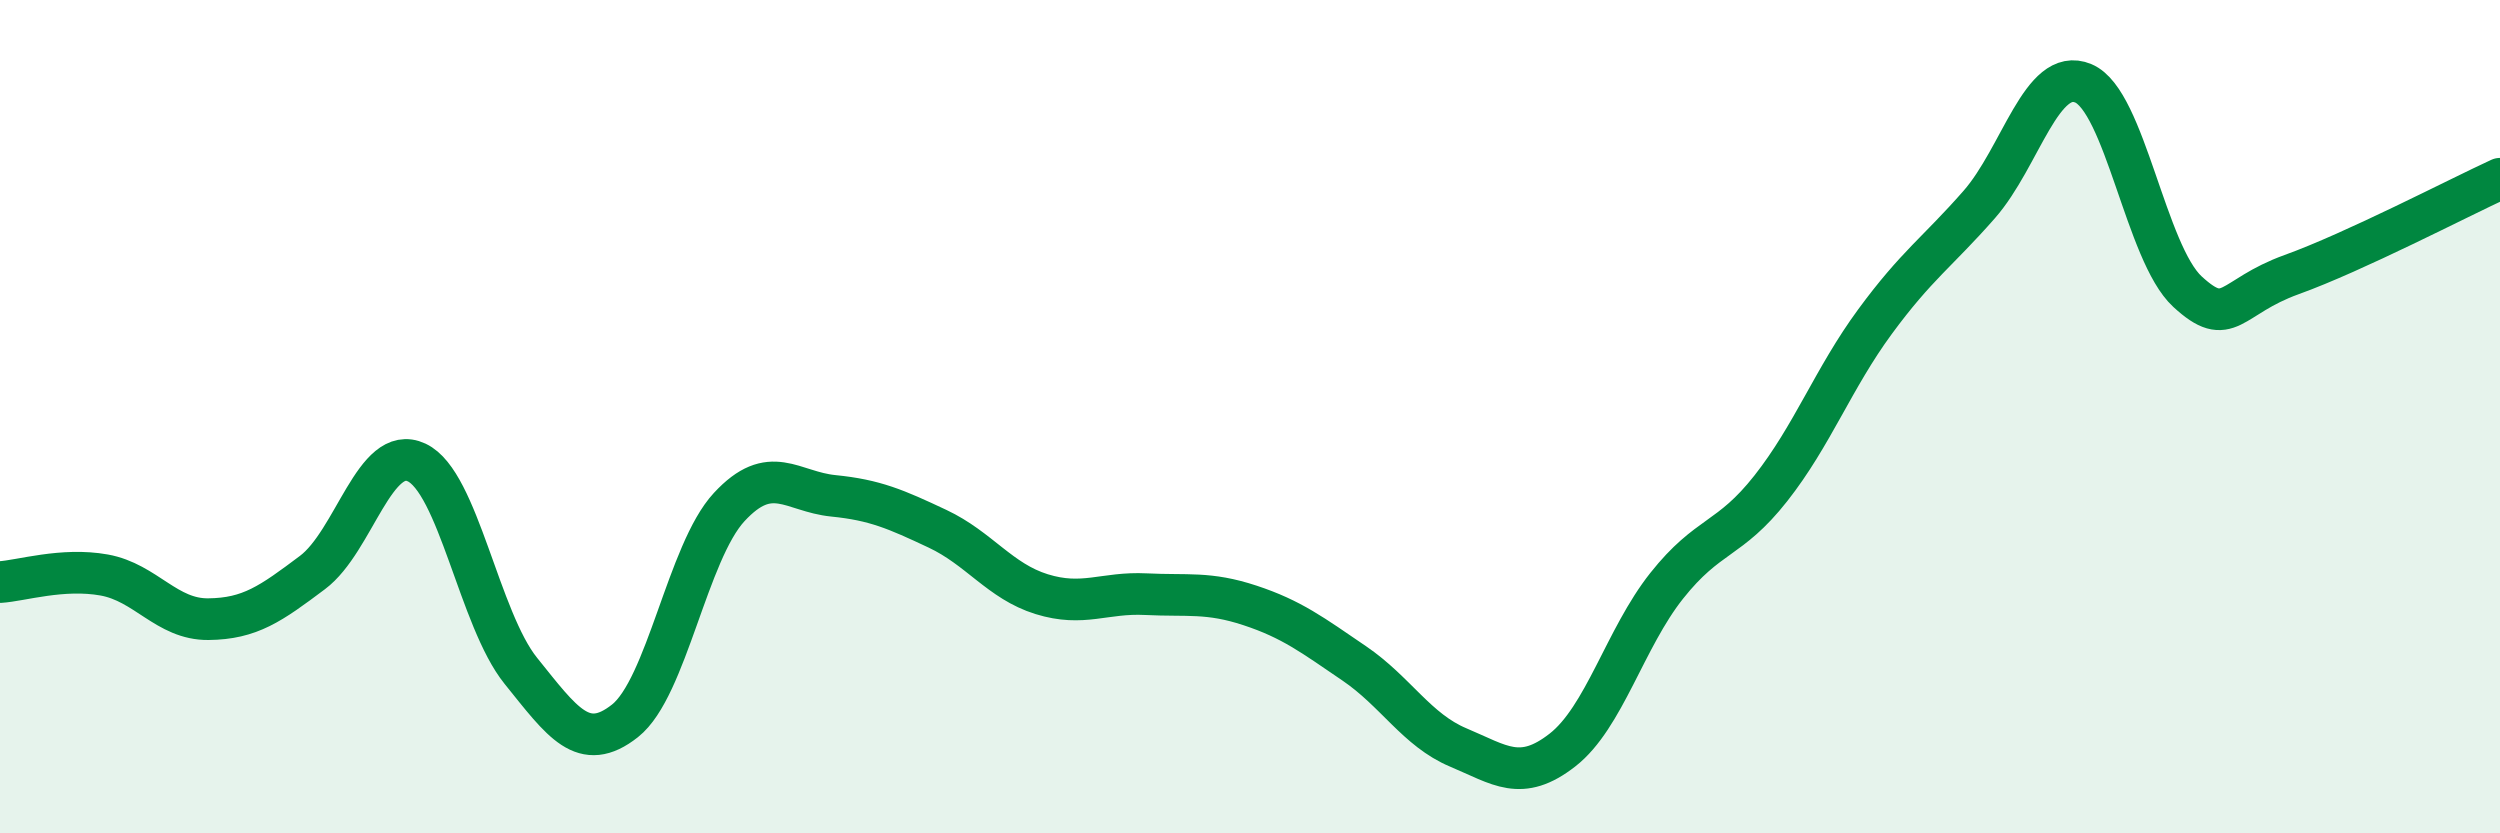 
    <svg width="60" height="20" viewBox="0 0 60 20" xmlns="http://www.w3.org/2000/svg">
      <path
        d="M 0,13.97 C 0.5,13.94 1.5,13.62 2.5,13.8 C 3.5,13.98 4,14.87 5,14.86 C 6,14.85 6.5,14.49 7.5,13.74 C 8.5,12.99 9,10.63 10,11.1 C 11,11.57 11.5,14.86 12.5,16.1 C 13.5,17.34 14,18.09 15,17.3 C 16,16.51 16.5,13.25 17.5,12.17 C 18.5,11.09 19,11.8 20,11.9 C 21,12 21.5,12.22 22.5,12.69 C 23.5,13.16 24,13.95 25,14.26 C 26,14.57 26.5,14.21 27.5,14.26 C 28.5,14.31 29,14.2 30,14.53 C 31,14.86 31.5,15.24 32.5,15.92 C 33.5,16.6 34,17.52 35,17.94 C 36,18.36 36.5,18.78 37.5,18 C 38.5,17.22 39,15.32 40,14.06 C 41,12.8 41.5,12.99 42.5,11.72 C 43.5,10.45 44,9.08 45,7.72 C 46,6.36 46.5,6.05 47.5,4.91 C 48.5,3.77 49,1.58 50,2 C 51,2.42 51.5,6.08 52.5,7 C 53.5,7.92 53.5,7.13 55,6.59 C 56.5,6.05 59,4.75 60,4.29L60 20L0 20Z"
        fill="#008740"
        opacity="0.1"
        stroke-linecap="round"
        stroke-linejoin="round"
      />
      <path
        d="M 0,13.97 C 0.5,13.94 1.5,13.62 2.5,13.8 C 3.5,13.98 4,14.87 5,14.86 C 6,14.85 6.5,14.49 7.5,13.74 C 8.5,12.99 9,10.63 10,11.1 C 11,11.57 11.5,14.86 12.5,16.1 C 13.5,17.34 14,18.09 15,17.3 C 16,16.51 16.5,13.25 17.5,12.17 C 18.5,11.09 19,11.8 20,11.9 C 21,12 21.5,12.22 22.5,12.69 C 23.5,13.16 24,13.95 25,14.26 C 26,14.57 26.5,14.21 27.5,14.26 C 28.5,14.31 29,14.2 30,14.53 C 31,14.86 31.5,15.24 32.5,15.92 C 33.5,16.6 34,17.52 35,17.94 C 36,18.36 36.5,18.78 37.5,18 C 38.5,17.22 39,15.32 40,14.06 C 41,12.8 41.5,12.99 42.5,11.72 C 43.5,10.45 44,9.08 45,7.72 C 46,6.36 46.5,6.05 47.5,4.91 C 48.5,3.77 49,1.58 50,2 C 51,2.42 51.5,6.08 52.5,7 C 53.5,7.92 53.5,7.13 55,6.59 C 56.5,6.05 59,4.75 60,4.29"
        stroke="#008740"
        stroke-width="1"
        fill="none"
        stroke-linecap="round"
        stroke-linejoin="round"
      />
    </svg>
  